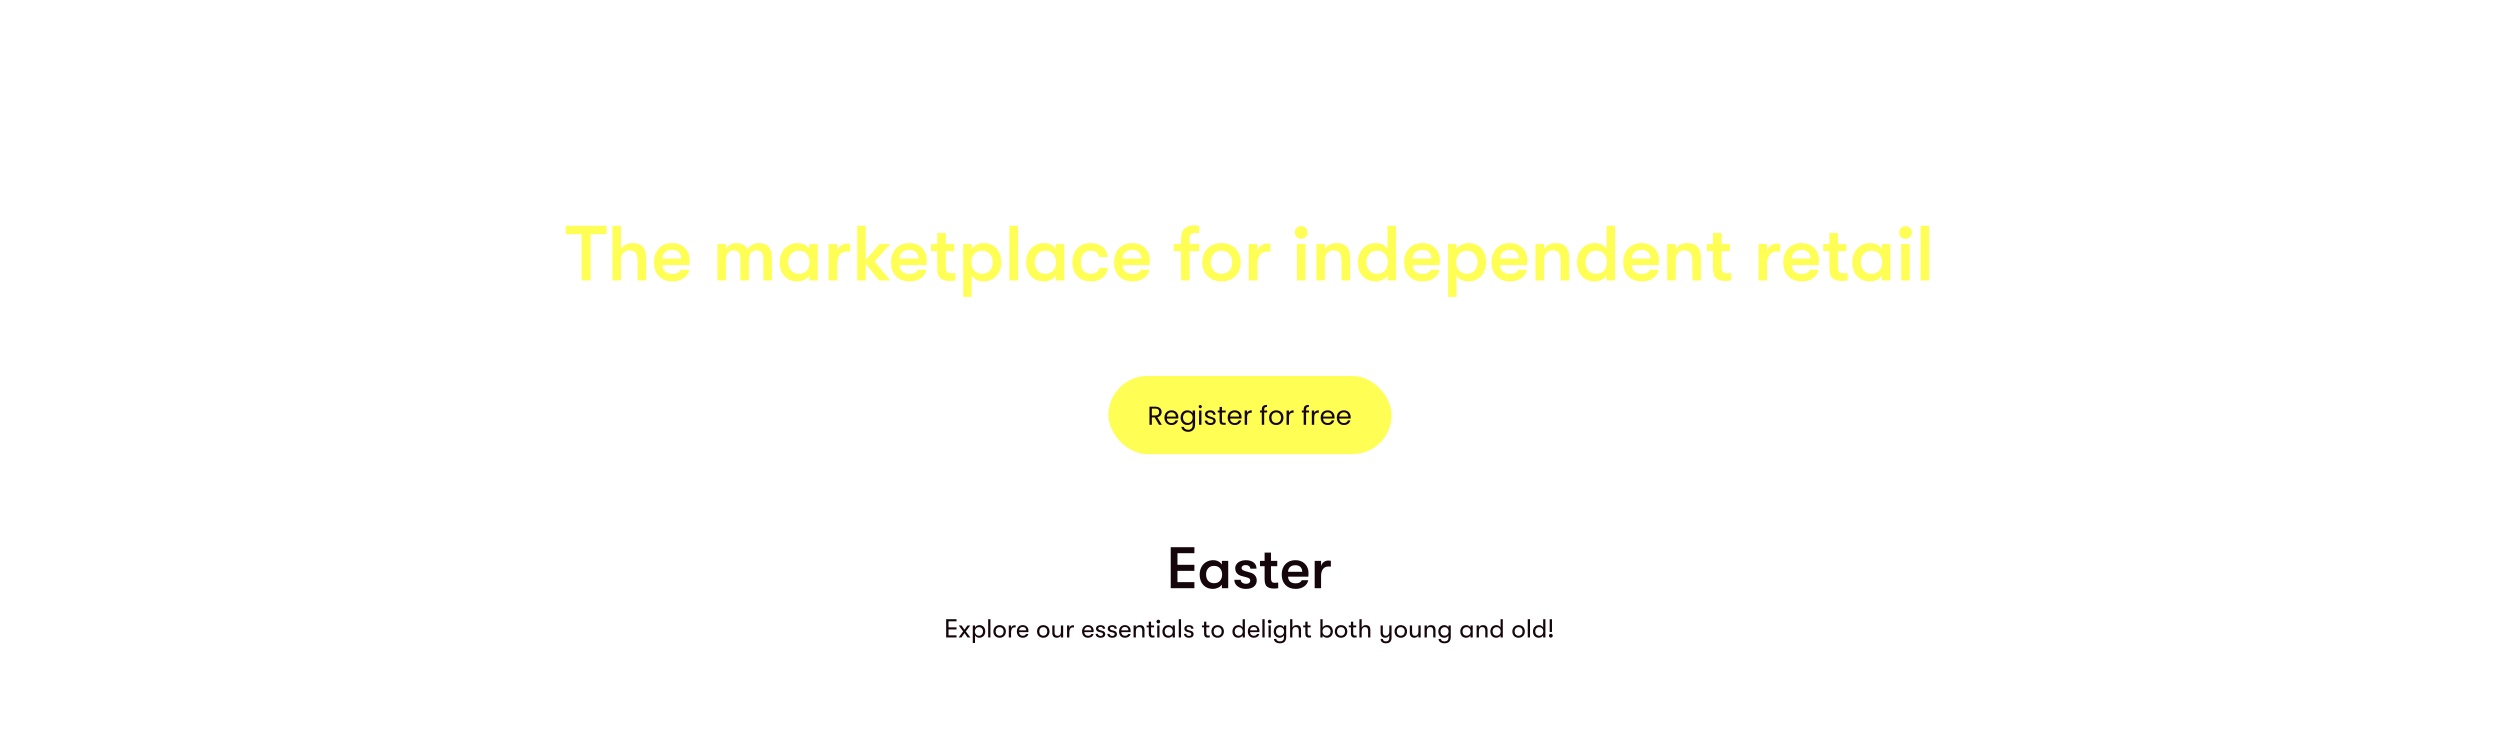 <svg width="1536" height="450" viewBox="0 0 1536 450" fill="none" xmlns="http://www.w3.org/2000/svg">
<g clip-path="url(#clip0_8216_21396)">
<rect x="681" y="231" width="174" height="48" rx="24" fill="#FFFE55"/>
<path d="M712.104 261L709.448 256.44H707.688V261H706.232V249.848H709.832C710.675 249.848 711.384 249.992 711.96 250.28C712.547 250.568 712.984 250.957 713.272 251.448C713.56 251.939 713.704 252.499 713.704 253.128C713.704 253.896 713.48 254.573 713.032 255.16C712.595 255.747 711.933 256.136 711.048 256.328L713.848 261H712.104ZM707.688 255.272H709.832C710.621 255.272 711.213 255.08 711.608 254.696C712.003 254.301 712.2 253.779 712.2 253.128C712.2 252.467 712.003 251.955 711.608 251.592C711.224 251.229 710.632 251.048 709.832 251.048H707.688V255.272ZM723.966 256.28C723.966 256.557 723.95 256.851 723.918 257.16H716.91C716.964 258.024 717.257 258.701 717.79 259.192C718.334 259.672 718.99 259.912 719.758 259.912C720.388 259.912 720.91 259.768 721.326 259.48C721.753 259.181 722.052 258.787 722.222 258.296H723.79C723.556 259.139 723.086 259.827 722.382 260.36C721.678 260.883 720.804 261.144 719.758 261.144C718.926 261.144 718.18 260.957 717.518 260.584C716.868 260.211 716.356 259.683 715.982 259C715.609 258.307 715.422 257.507 715.422 256.6C715.422 255.693 715.604 254.899 715.966 254.216C716.329 253.533 716.836 253.011 717.486 252.648C718.148 252.275 718.905 252.088 719.758 252.088C720.59 252.088 721.326 252.269 721.966 252.632C722.606 252.995 723.097 253.496 723.438 254.136C723.79 254.765 723.966 255.48 723.966 256.28ZM722.462 255.976C722.462 255.421 722.34 254.947 722.094 254.552C721.849 254.147 721.513 253.843 721.086 253.64C720.67 253.427 720.206 253.32 719.694 253.32C718.958 253.32 718.329 253.555 717.806 254.024C717.294 254.493 717.001 255.144 716.926 255.976H722.462ZM729.504 252.088C730.262 252.088 730.923 252.253 731.488 252.584C732.064 252.915 732.491 253.331 732.768 253.832V252.232H734.24V261.192C734.24 261.992 734.07 262.701 733.728 263.32C733.387 263.949 732.896 264.44 732.256 264.792C731.627 265.144 730.891 265.32 730.048 265.32C728.896 265.32 727.936 265.048 727.168 264.504C726.4 263.96 725.947 263.219 725.808 262.28H727.248C727.408 262.813 727.739 263.24 728.24 263.56C728.742 263.891 729.344 264.056 730.048 264.056C730.848 264.056 731.499 263.805 732 263.304C732.512 262.803 732.768 262.099 732.768 261.192V259.352C732.48 259.864 732.054 260.291 731.488 260.632C730.923 260.973 730.262 261.144 729.504 261.144C728.726 261.144 728.016 260.952 727.376 260.568C726.747 260.184 726.251 259.645 725.888 258.952C725.526 258.259 725.344 257.469 725.344 256.584C725.344 255.688 725.526 254.904 725.888 254.232C726.251 253.549 726.747 253.021 727.376 252.648C728.016 252.275 728.726 252.088 729.504 252.088ZM732.768 256.6C732.768 255.939 732.635 255.363 732.368 254.872C732.102 254.381 731.739 254.008 731.28 253.752C730.832 253.485 730.336 253.352 729.792 253.352C729.248 253.352 728.752 253.48 728.304 253.736C727.856 253.992 727.499 254.365 727.232 254.856C726.966 255.347 726.832 255.923 726.832 256.584C726.832 257.256 726.966 257.843 727.232 258.344C727.499 258.835 727.856 259.213 728.304 259.48C728.752 259.736 729.248 259.864 729.792 259.864C730.336 259.864 730.832 259.736 731.28 259.48C731.739 259.213 732.102 258.835 732.368 258.344C732.635 257.843 732.768 257.261 732.768 256.6ZM737.453 250.808C737.175 250.808 736.941 250.712 736.749 250.52C736.557 250.328 736.461 250.093 736.461 249.816C736.461 249.539 736.557 249.304 736.749 249.112C736.941 248.92 737.175 248.824 737.453 248.824C737.719 248.824 737.943 248.92 738.125 249.112C738.317 249.304 738.413 249.539 738.413 249.816C738.413 250.093 738.317 250.328 738.125 250.52C737.943 250.712 737.719 250.808 737.453 250.808ZM738.157 252.232V261H736.701V252.232H738.157ZM743.742 261.144C743.07 261.144 742.468 261.032 741.934 260.808C741.401 260.573 740.98 260.253 740.67 259.848C740.361 259.432 740.19 258.957 740.158 258.424H741.662C741.705 258.861 741.908 259.219 742.27 259.496C742.644 259.773 743.129 259.912 743.726 259.912C744.281 259.912 744.718 259.789 745.038 259.544C745.358 259.299 745.518 258.989 745.518 258.616C745.518 258.232 745.348 257.949 745.006 257.768C744.665 257.576 744.137 257.389 743.422 257.208C742.772 257.037 742.238 256.867 741.822 256.696C741.417 256.515 741.065 256.253 740.766 255.912C740.478 255.56 740.334 255.101 740.334 254.536C740.334 254.088 740.468 253.677 740.734 253.304C741.001 252.931 741.38 252.637 741.87 252.424C742.361 252.2 742.921 252.088 743.55 252.088C744.521 252.088 745.305 252.333 745.902 252.824C746.5 253.315 746.82 253.987 746.862 254.84H745.406C745.374 254.381 745.188 254.013 744.846 253.736C744.516 253.459 744.068 253.32 743.502 253.32C742.98 253.32 742.564 253.432 742.254 253.656C741.945 253.88 741.79 254.173 741.79 254.536C741.79 254.824 741.881 255.064 742.062 255.256C742.254 255.437 742.489 255.587 742.766 255.704C743.054 255.811 743.449 255.933 743.95 256.072C744.58 256.243 745.092 256.413 745.486 256.584C745.881 256.744 746.217 256.989 746.494 257.32C746.782 257.651 746.932 258.083 746.942 258.616C746.942 259.096 746.809 259.528 746.542 259.912C746.276 260.296 745.897 260.6 745.406 260.824C744.926 261.037 744.372 261.144 743.742 261.144ZM750.774 253.432V258.6C750.774 259.027 750.864 259.331 751.046 259.512C751.227 259.683 751.542 259.768 751.99 259.768H753.062V261H751.75C750.939 261 750.331 260.813 749.926 260.44C749.52 260.067 749.318 259.453 749.318 258.6V253.432H748.182V252.232H749.318V250.024H750.774V252.232H753.062V253.432H750.774ZM762.826 256.28C762.826 256.557 762.81 256.851 762.778 257.16H755.77C755.823 258.024 756.116 258.701 756.65 259.192C757.194 259.672 757.85 259.912 758.618 259.912C759.247 259.912 759.77 259.768 760.186 259.48C760.612 259.181 760.911 258.787 761.082 258.296H762.65C762.415 259.139 761.946 259.827 761.242 260.36C760.538 260.883 759.663 261.144 758.618 261.144C757.786 261.144 757.039 260.957 756.378 260.584C755.727 260.211 755.215 259.683 754.842 259C754.468 258.307 754.282 257.507 754.282 256.6C754.282 255.693 754.463 254.899 754.826 254.216C755.188 253.533 755.695 253.011 756.346 252.648C757.007 252.275 757.764 252.088 758.618 252.088C759.45 252.088 760.186 252.269 760.826 252.632C761.466 252.995 761.956 253.496 762.298 254.136C762.65 254.765 762.826 255.48 762.826 256.28ZM761.322 255.976C761.322 255.421 761.199 254.947 760.954 254.552C760.708 254.147 760.372 253.843 759.946 253.64C759.53 253.427 759.066 253.32 758.554 253.32C757.818 253.32 757.188 253.555 756.666 254.024C756.154 254.493 755.86 255.144 755.786 255.976H761.322ZM766.204 253.656C766.46 253.155 766.822 252.765 767.292 252.488C767.772 252.211 768.353 252.072 769.036 252.072V253.576H768.652C767.02 253.576 766.204 254.461 766.204 256.232V261H764.748V252.232H766.204V253.656ZM778.55 253.432H776.71V261H775.254V253.432H774.118V252.232H775.254V251.608C775.254 250.627 775.505 249.912 776.006 249.464C776.518 249.005 777.334 248.776 778.454 248.776V249.992C777.814 249.992 777.361 250.12 777.094 250.376C776.838 250.621 776.71 251.032 776.71 251.608V252.232H778.55V253.432ZM784.072 261.144C783.25 261.144 782.504 260.957 781.832 260.584C781.17 260.211 780.648 259.683 780.264 259C779.89 258.307 779.704 257.507 779.704 256.6C779.704 255.704 779.896 254.915 780.28 254.232C780.674 253.539 781.208 253.011 781.88 252.648C782.552 252.275 783.304 252.088 784.136 252.088C784.968 252.088 785.72 252.275 786.392 252.648C787.064 253.011 787.592 253.533 787.976 254.216C788.37 254.899 788.568 255.693 788.568 256.6C788.568 257.507 788.365 258.307 787.96 259C787.565 259.683 787.026 260.211 786.344 260.584C785.661 260.957 784.904 261.144 784.072 261.144ZM784.072 259.864C784.594 259.864 785.085 259.741 785.544 259.496C786.002 259.251 786.37 258.883 786.648 258.392C786.936 257.901 787.08 257.304 787.08 256.6C787.08 255.896 786.941 255.299 786.664 254.808C786.386 254.317 786.024 253.955 785.576 253.72C785.128 253.475 784.642 253.352 784.12 253.352C783.586 253.352 783.096 253.475 782.648 253.72C782.21 253.955 781.858 254.317 781.592 254.808C781.325 255.299 781.192 255.896 781.192 256.6C781.192 257.315 781.32 257.917 781.576 258.408C781.842 258.899 782.194 259.267 782.632 259.512C783.069 259.747 783.549 259.864 784.072 259.864ZM791.938 253.656C792.194 253.155 792.557 252.765 793.026 252.488C793.506 252.211 794.087 252.072 794.77 252.072V253.576H794.386C792.754 253.576 791.938 254.461 791.938 256.232V261H790.482V252.232H791.938V253.656ZM804.284 253.432H802.444V261H800.988V253.432H799.852V252.232H800.988V251.608C800.988 250.627 801.239 249.912 801.74 249.464C802.252 249.005 803.068 248.776 804.188 248.776V249.992C803.548 249.992 803.095 250.12 802.828 250.376C802.572 250.621 802.444 251.032 802.444 251.608V252.232H804.284V253.432ZM807.438 253.656C807.694 253.155 808.057 252.765 808.526 252.488C809.006 252.211 809.587 252.072 810.27 252.072V253.576H809.886C808.254 253.576 807.438 254.461 807.438 256.232V261H805.982V252.232H807.438V253.656ZM819.951 256.28C819.951 256.557 819.935 256.851 819.903 257.16H812.895C812.948 258.024 813.241 258.701 813.775 259.192C814.319 259.672 814.975 259.912 815.743 259.912C816.372 259.912 816.895 259.768 817.311 259.48C817.737 259.181 818.036 258.787 818.207 258.296H819.775C819.54 259.139 819.071 259.827 818.367 260.36C817.663 260.883 816.788 261.144 815.743 261.144C814.911 261.144 814.164 260.957 813.503 260.584C812.852 260.211 812.34 259.683 811.967 259C811.593 258.307 811.407 257.507 811.407 256.6C811.407 255.693 811.588 254.899 811.951 254.216C812.313 253.533 812.82 253.011 813.471 252.648C814.132 252.275 814.889 252.088 815.743 252.088C816.575 252.088 817.311 252.269 817.951 252.632C818.591 252.995 819.081 253.496 819.423 254.136C819.775 254.765 819.951 255.48 819.951 256.28ZM818.447 255.976C818.447 255.421 818.324 254.947 818.079 254.552C817.833 254.147 817.497 253.843 817.071 253.64C816.655 253.427 816.191 253.32 815.679 253.32C814.943 253.32 814.313 253.555 813.791 254.024C813.279 254.493 812.985 255.144 812.911 255.976H818.447ZM829.873 256.28C829.873 256.557 829.857 256.851 829.825 257.16H822.817C822.87 258.024 823.163 258.701 823.697 259.192C824.241 259.672 824.897 259.912 825.665 259.912C826.294 259.912 826.817 259.768 827.233 259.48C827.659 259.181 827.958 258.787 828.129 258.296H829.697C829.462 259.139 828.993 259.827 828.289 260.36C827.585 260.883 826.71 261.144 825.665 261.144C824.833 261.144 824.086 260.957 823.425 260.584C822.774 260.211 822.262 259.683 821.889 259C821.515 258.307 821.329 257.507 821.329 256.6C821.329 255.693 821.51 254.899 821.873 254.216C822.235 253.533 822.742 253.011 823.393 252.648C824.054 252.275 824.811 252.088 825.665 252.088C826.497 252.088 827.233 252.269 827.873 252.632C828.513 252.995 829.003 253.496 829.345 254.136C829.697 254.765 829.873 255.48 829.873 256.28ZM828.369 255.976C828.369 255.421 828.246 254.947 828.001 254.552C827.755 254.147 827.419 253.843 826.993 253.64C826.577 253.427 826.113 253.32 825.601 253.32C824.865 253.32 824.235 253.555 823.713 254.024C823.201 254.493 822.907 255.144 822.833 255.976H828.369Z" fill="#14060A"/>
<path d="M676.94 47.264C675.802 47.264 674.808 47.01 673.959 46.503C673.111 45.996 672.459 45.308 672.003 44.439C671.548 43.569 671.32 42.612 671.32 41.567C671.32 40.521 671.548 39.564 672.003 38.695C672.459 37.825 673.111 37.137 673.959 36.63C674.808 36.123 675.802 35.869 676.94 35.869C678.078 35.869 679.072 36.123 679.921 36.63C680.769 37.137 681.421 37.825 681.877 38.695C682.332 39.564 682.56 40.521 682.56 41.567C682.56 42.612 682.332 43.569 681.877 44.439C681.421 45.308 680.769 45.996 679.921 46.503C679.072 47.01 678.078 47.264 676.94 47.264ZM676.94 45.665C677.716 45.665 678.389 45.484 678.958 45.122C679.527 44.759 679.957 44.268 680.247 43.647C680.547 43.016 680.692 42.322 680.681 41.567C680.692 40.811 680.547 40.123 680.247 39.502C679.957 38.871 679.527 38.374 678.958 38.012C678.389 37.65 677.716 37.468 676.94 37.468C676.164 37.468 675.491 37.65 674.922 38.012C674.353 38.374 673.918 38.871 673.618 39.502C673.328 40.123 673.188 40.811 673.199 41.567C673.188 42.322 673.328 43.016 673.618 43.647C673.918 44.268 674.353 44.759 674.922 45.122C675.491 45.484 676.164 45.665 676.94 45.665ZM685.974 47H684.266V36.133H686.145L690.445 44.019V36.133H692.152V47H690.274L685.974 39.114V47ZM700.632 47H694.484V36.133H696.269V45.323H700.632V47ZM704.198 47H702.413V36.133H704.198V47ZM708.229 47H706.521V36.133H708.4L712.7 44.019V36.133H714.407V47H712.529L708.229 39.114V47ZM723.011 47H716.739V36.133H723.011V37.732H718.524V40.806H723.011V42.405H718.524V45.401H723.011V47ZM732.945 47H731.657L727.9 36.133H729.778L732.355 44.035L734.792 36.133H736.112L738.549 44.035L741.126 36.133H743.004L739.248 47H737.959L735.46 39.254L732.945 47ZM745.949 47H744.163V36.133H745.949V40.806H750.435V36.133H752.22V47H750.435V42.405H745.949V47ZM759.547 47.264C758.408 47.264 757.415 47.01 756.566 46.503C755.717 45.996 755.065 45.308 754.61 44.439C754.155 43.569 753.927 42.612 753.927 41.567C753.927 40.521 754.155 39.564 754.61 38.695C755.065 37.825 755.717 37.137 756.566 36.63C757.415 36.123 758.408 35.869 759.547 35.869C760.685 35.869 761.679 36.123 762.527 36.63C763.376 37.137 764.028 37.825 764.483 38.695C764.939 39.564 765.166 40.521 765.166 41.567C765.166 42.612 764.939 43.569 764.483 44.439C764.028 45.308 763.376 45.996 762.527 46.503C761.679 47.01 760.685 47.264 759.547 47.264ZM759.547 45.665C760.323 45.665 760.996 45.484 761.565 45.122C762.134 44.759 762.563 44.268 762.853 43.647C763.153 43.016 763.298 42.322 763.288 41.567C763.298 40.811 763.153 40.123 762.853 39.502C762.563 38.871 762.134 38.374 761.565 38.012C760.996 37.65 760.323 37.468 759.547 37.468C758.77 37.468 758.098 37.65 757.529 38.012C756.959 38.374 756.525 38.871 756.225 39.502C755.935 40.123 755.795 40.811 755.805 41.567C755.795 42.322 755.935 43.016 756.225 43.647C756.525 44.268 756.959 44.759 757.529 45.122C758.098 45.484 758.77 45.665 759.547 45.665ZM773.02 47H766.873V36.133H768.658V45.323H773.02V47ZM781.073 47H774.802V36.133H781.073V37.732H776.587V40.806H781.073V42.405H776.587V45.401H781.073V47ZM786.203 47.264C784.94 47.264 783.962 46.933 783.269 46.27C782.586 45.608 782.244 44.666 782.244 43.445H784.029C784.029 44.149 784.221 44.703 784.604 45.106C784.987 45.51 785.514 45.712 786.187 45.712C786.777 45.712 787.227 45.582 787.538 45.323C787.859 45.054 788.019 44.677 788.019 44.19C788.019 43.776 787.9 43.445 787.662 43.197C787.434 42.948 787.015 42.7 786.404 42.452L784.635 41.737C783.952 41.468 783.434 41.096 783.082 40.62C782.73 40.133 782.555 39.543 782.555 38.85C782.555 38.27 782.699 37.753 782.989 37.298C783.289 36.842 783.703 36.49 784.231 36.242C784.759 35.994 785.359 35.869 786.032 35.869C786.746 35.869 787.372 36.009 787.91 36.289C788.459 36.568 788.878 36.966 789.168 37.484C789.468 38.001 789.618 38.596 789.618 39.269H787.833C787.833 38.669 787.672 38.208 787.351 37.888C787.031 37.556 786.57 37.391 785.97 37.391C785.463 37.391 785.064 37.515 784.774 37.763C784.495 38.001 784.355 38.327 784.355 38.741C784.355 39.114 784.495 39.435 784.774 39.704C785.054 39.973 785.514 40.237 786.156 40.495L787.755 41.148C788.438 41.427 788.95 41.815 789.292 42.312C789.633 42.798 789.804 43.409 789.804 44.144C789.804 44.754 789.654 45.298 789.354 45.774C789.054 46.25 788.63 46.617 788.081 46.876C787.543 47.135 786.917 47.264 786.203 47.264ZM799.32 47H797.38L796.961 45.618H792.785L792.365 47H790.425L794.089 36.133H795.657L799.32 47ZM794.865 38.633L793.25 44.019H796.479L794.865 38.633ZM806.858 47H800.71V36.133H802.495V45.323H806.858V47ZM814.91 47H808.639V36.133H814.91V37.732H810.424V40.806H814.91V42.405H810.424V45.401H814.91V47ZM824.224 47.264C822.961 47.264 821.983 46.933 821.29 46.27C820.607 45.608 820.265 44.666 820.265 43.445H822.051C822.051 44.149 822.242 44.703 822.625 45.106C823.008 45.51 823.536 45.712 824.208 45.712C824.798 45.712 825.248 45.582 825.559 45.323C825.88 45.054 826.04 44.677 826.04 44.19C826.04 43.776 825.921 43.445 825.683 43.197C825.455 42.948 825.036 42.7 824.426 42.452L822.656 41.737C821.973 41.468 821.455 41.096 821.104 40.62C820.752 40.133 820.576 39.543 820.576 38.85C820.576 38.27 820.721 37.753 821.01 37.298C821.311 36.842 821.725 36.49 822.252 36.242C822.78 35.994 823.38 35.869 824.053 35.869C824.767 35.869 825.393 36.009 825.931 36.289C826.48 36.568 826.899 36.966 827.189 37.484C827.489 38.001 827.639 38.596 827.639 39.269H825.854C825.854 38.669 825.693 38.208 825.373 37.888C825.052 37.556 824.591 37.391 823.991 37.391C823.484 37.391 823.085 37.515 822.796 37.763C822.516 38.001 822.377 38.327 822.377 38.741C822.377 39.114 822.516 39.435 822.796 39.704C823.075 39.973 823.536 40.237 824.177 40.495L825.776 41.148C826.459 41.427 826.972 41.815 827.313 42.312C827.655 42.798 827.825 43.409 827.825 44.144C827.825 44.754 827.675 45.298 827.375 45.774C827.075 46.25 826.651 46.617 826.102 46.876C825.564 47.135 824.938 47.264 824.224 47.264ZM833.076 47H831.291V37.81H828.139V36.133H836.243V37.81H833.076V47ZM842.093 47.264C840.954 47.264 839.961 47.01 839.112 46.503C838.263 45.996 837.611 45.308 837.156 44.439C836.701 43.569 836.473 42.612 836.473 41.567C836.473 40.521 836.701 39.564 837.156 38.695C837.611 37.825 838.263 37.137 839.112 36.63C839.961 36.123 840.954 35.869 842.093 35.869C843.231 35.869 844.225 36.123 845.073 36.63C845.922 37.137 846.574 37.825 847.029 38.695C847.485 39.564 847.712 40.521 847.712 41.567C847.712 42.612 847.485 43.569 847.029 44.439C846.574 45.308 845.922 45.996 845.073 46.503C844.225 47.01 843.231 47.264 842.093 47.264ZM842.093 45.665C842.869 45.665 843.542 45.484 844.111 45.122C844.68 44.759 845.109 44.268 845.399 43.647C845.699 43.016 845.844 42.322 845.834 41.567C845.844 40.811 845.699 40.123 845.399 39.502C845.109 38.871 844.68 38.374 844.111 38.012C843.542 37.65 842.869 37.468 842.093 37.468C841.317 37.468 840.644 37.65 840.075 38.012C839.505 38.374 839.071 38.871 838.771 39.502C838.481 40.123 838.341 40.811 838.351 41.567C838.341 42.322 838.481 43.016 838.771 43.647C839.071 44.268 839.505 44.759 840.075 45.122C840.644 45.484 841.317 45.665 842.093 45.665ZM857.15 39.937C857.15 40.775 856.938 41.51 856.513 42.141C856.1 42.772 855.541 43.222 854.837 43.492L856.979 47H854.946L852.959 43.74H851.204V47H849.419V36.133H853.424C854.138 36.133 854.775 36.299 855.334 36.63C855.903 36.951 856.348 37.401 856.669 37.981C856.99 38.55 857.15 39.202 857.15 39.937ZM851.204 37.732V42.141H853.316C853.905 42.141 854.392 41.934 854.775 41.52C855.168 41.096 855.365 40.568 855.365 39.937C855.365 39.305 855.168 38.783 854.775 38.369C854.392 37.944 853.905 37.732 853.316 37.732H851.204ZM865.135 47H858.864V36.133H865.135V37.732H860.649V40.806H865.135V42.405H860.649V45.401H865.135V47Z" fill="white"/>
<g filter="url(#filter0_d_8216_21396)">
<path d="M362.871 170.316H357.351V141.9H347.607V136.716H372.663V141.9H362.871V170.316ZM388.802 147.372C391.49 147.372 393.522 148.124 394.898 149.628C396.274 151.132 396.962 153.34 396.962 156.252V170.316H391.73V158.652C391.73 156.22 391.362 154.476 390.626 153.42C389.89 152.364 388.626 151.836 386.834 151.836C385.138 151.836 383.826 152.38 382.898 153.468C381.97 154.524 381.506 156.044 381.506 158.028V170.316H376.274V136.716H381.506V151.068C382.21 149.884 383.186 148.972 384.434 148.332C385.682 147.692 387.138 147.372 388.802 147.372ZM423.718 157.98C423.718 158.652 423.67 159.612 423.574 160.86H406.966C407.03 162.62 407.606 163.98 408.694 164.94C409.782 165.868 411.286 166.332 413.206 166.332C414.486 166.332 415.526 166.124 416.326 165.708C417.126 165.292 417.75 164.652 418.198 163.788H423.478C423.126 165.868 421.99 167.58 420.07 168.924C418.182 170.236 415.894 170.892 413.206 170.892C409.686 170.892 406.902 169.836 404.854 167.724C402.806 165.612 401.782 162.748 401.782 159.132C401.782 156.764 402.246 154.7 403.174 152.94C404.102 151.148 405.414 149.772 407.11 148.812C408.806 147.852 410.774 147.372 413.014 147.372C415.126 147.372 416.982 147.82 418.582 148.716C420.214 149.612 421.478 150.86 422.374 152.46C423.27 154.06 423.718 155.9 423.718 157.98ZM418.582 156.876C418.55 155.148 418.038 153.82 417.046 152.892C416.086 151.964 414.71 151.5 412.918 151.5C411.094 151.5 409.654 151.996 408.598 152.988C407.542 153.98 406.998 155.276 406.966 156.876H418.582ZM440.774 170.316V147.948H446.006V151.068C446.518 149.98 447.334 149.1 448.454 148.428C449.574 147.724 450.838 147.372 452.246 147.372C455.798 147.372 458.15 148.7 459.302 151.356C459.846 150.204 460.742 149.26 461.99 148.524C463.238 147.756 464.63 147.372 466.166 147.372C471.542 147.372 474.23 150.3 474.23 156.156V170.316H468.998V157.164C468.998 155.34 468.646 153.996 467.942 153.132C467.238 152.268 466.198 151.836 464.822 151.836C463.35 151.836 462.198 152.332 461.366 153.324C460.534 154.284 460.118 155.996 460.118 158.46V170.316H454.886V157.116C454.886 155.292 454.55 153.964 453.878 153.132C453.206 152.268 452.182 151.836 450.806 151.836C449.302 151.836 448.118 152.332 447.254 153.324C446.422 154.284 446.006 155.996 446.006 158.46V170.316H440.774ZM490.024 170.892C487.688 170.892 485.688 170.38 484.024 169.356C482.392 168.332 481.144 166.94 480.28 165.18C479.448 163.388 479.032 161.372 479.032 159.132C479.032 156.924 479.48 154.94 480.376 153.18C481.272 151.388 482.552 149.98 484.216 148.956C485.912 147.9 487.896 147.372 490.168 147.372C491.672 147.372 493.048 147.692 494.296 148.332C495.544 148.972 496.52 149.852 497.224 150.972V147.948H502.408V170.316H497.224V167.292C496.552 168.38 495.528 169.26 494.152 169.932C492.808 170.572 491.432 170.892 490.024 170.892ZM490.792 166.236C492.936 166.236 494.568 165.564 495.688 164.22C496.84 162.876 497.416 161.18 497.416 159.132C497.416 157.084 496.84 155.388 495.688 154.044C494.568 152.7 492.936 152.028 490.792 152.028C488.776 152.028 487.176 152.7 485.992 154.044C484.84 155.356 484.264 157.052 484.264 159.132C484.264 161.212 484.84 162.924 485.992 164.268C487.176 165.58 488.776 166.236 490.792 166.236ZM509.118 170.316V147.948H514.35V152.268C514.734 150.764 515.486 149.628 516.606 148.86C517.726 148.06 518.958 147.66 520.302 147.66C521.166 147.66 521.854 147.724 522.366 147.852V152.652C521.822 152.588 521.134 152.556 520.302 152.556C518.446 152.556 516.99 153.244 515.934 154.62C514.878 155.964 514.35 157.9 514.35 160.428V170.316H509.118ZM540.376 147.948H547L537.304 158.652L547 170.316H540.136L531.88 160.092V170.316H526.696V136.716H531.88V157.788L540.376 147.948ZM569.405 157.98C569.405 158.652 569.357 159.612 569.261 160.86H552.653C552.717 162.62 553.293 163.98 554.381 164.94C555.469 165.868 556.973 166.332 558.893 166.332C560.173 166.332 561.213 166.124 562.013 165.708C562.813 165.292 563.437 164.652 563.885 163.788H569.165C568.813 165.868 567.677 167.58 565.757 168.924C563.869 170.236 561.581 170.892 558.893 170.892C555.373 170.892 552.589 169.836 550.541 167.724C548.493 165.612 547.469 162.748 547.469 159.132C547.469 156.764 547.933 154.7 548.861 152.94C549.789 151.148 551.101 149.772 552.797 148.812C554.493 147.852 556.461 147.372 558.701 147.372C560.813 147.372 562.669 147.82 564.269 148.716C565.901 149.612 567.165 150.86 568.061 152.46C568.957 154.06 569.405 155.9 569.405 157.98ZM564.269 156.876C564.237 155.148 563.725 153.82 562.733 152.892C561.773 151.964 560.397 151.5 558.605 151.5C556.781 151.5 555.341 151.996 554.285 152.988C553.229 153.98 552.685 155.276 552.653 156.876H564.269ZM584.355 165.9C585.411 165.9 586.291 165.836 586.995 165.708V170.316C585.907 170.508 584.611 170.604 583.107 170.604C581.123 170.604 579.411 170.124 577.971 169.164C576.563 168.172 575.859 166.028 575.859 162.732V152.316H572.067V147.948H575.859V141.18H581.091V147.948H586.227V152.316H581.091V161.532C581.091 162.78 581.203 163.724 581.427 164.364C581.683 164.972 582.035 165.388 582.483 165.612C582.963 165.804 583.587 165.9 584.355 165.9ZM604.525 147.372C606.637 147.372 608.493 147.868 610.093 148.86C611.725 149.82 612.973 151.196 613.837 152.988C614.733 154.748 615.181 156.796 615.181 159.132C615.181 161.404 614.717 163.436 613.789 165.228C612.861 167.02 611.565 168.412 609.901 169.404C608.237 170.396 606.333 170.892 604.189 170.892C602.717 170.892 601.325 170.572 600.013 169.932C598.701 169.26 597.693 168.38 596.989 167.292V180.396H591.805V147.948H596.989V150.972C597.693 149.884 598.733 149.02 600.109 148.38C601.485 147.708 602.957 147.372 604.525 147.372ZM603.421 166.236C605.341 166.236 606.909 165.58 608.125 164.268C609.341 162.924 609.949 161.212 609.949 159.132C609.949 157.052 609.341 155.356 608.125 154.044C606.909 152.7 605.341 152.028 603.421 152.028C601.437 152.028 599.837 152.684 598.621 153.996C597.405 155.308 596.797 157.02 596.797 159.132C596.797 161.244 597.405 162.956 598.621 164.268C599.837 165.58 601.437 166.236 603.421 166.236ZM625.444 170.316H620.212V136.716H625.444V170.316ZM641.477 170.892C639.141 170.892 637.141 170.38 635.477 169.356C633.845 168.332 632.597 166.94 631.733 165.18C630.901 163.388 630.485 161.372 630.485 159.132C630.485 156.924 630.933 154.94 631.829 153.18C632.725 151.388 634.005 149.98 635.669 148.956C637.365 147.9 639.349 147.372 641.621 147.372C643.125 147.372 644.501 147.692 645.749 148.332C646.997 148.972 647.973 149.852 648.677 150.972V147.948H653.861V170.316H648.677V167.292C648.005 168.38 646.981 169.26 645.605 169.932C644.261 170.572 642.885 170.892 641.477 170.892ZM642.245 166.236C644.389 166.236 646.021 165.564 647.141 164.22C648.293 162.876 648.869 161.18 648.869 159.132C648.869 157.084 648.293 155.388 647.141 154.044C646.021 152.7 644.389 152.028 642.245 152.028C640.229 152.028 638.629 152.7 637.445 154.044C636.293 155.356 635.717 157.052 635.717 159.132C635.717 161.212 636.293 162.924 637.445 164.268C638.629 165.58 640.229 166.236 642.245 166.236ZM670.027 170.892C667.755 170.892 665.771 170.396 664.075 169.404C662.411 168.412 661.131 167.036 660.235 165.276C659.339 163.484 658.891 161.436 658.891 159.132C658.891 156.828 659.339 154.796 660.235 153.036C661.131 151.244 662.411 149.852 664.075 148.86C665.771 147.868 667.755 147.372 670.027 147.372C673.099 147.372 675.563 148.156 677.419 149.724C679.307 151.26 680.379 153.324 680.635 155.916H675.403C675.115 154.604 674.539 153.628 673.675 152.988C672.811 152.348 671.595 152.028 670.027 152.028C668.171 152.028 666.715 152.652 665.659 153.9C664.635 155.116 664.123 156.86 664.123 159.132C664.123 161.404 664.635 163.164 665.659 164.412C666.715 165.628 668.171 166.236 670.027 166.236C673.003 166.236 674.795 165.02 675.403 162.588H680.635C680.379 165.116 679.307 167.132 677.419 168.636C675.563 170.14 673.099 170.892 670.027 170.892ZM706.421 157.98C706.421 158.652 706.373 159.612 706.277 160.86H689.669C689.733 162.62 690.309 163.98 691.397 164.94C692.485 165.868 693.989 166.332 695.909 166.332C697.189 166.332 698.229 166.124 699.029 165.708C699.829 165.292 700.453 164.652 700.901 163.788H706.181C705.829 165.868 704.693 167.58 702.773 168.924C700.885 170.236 698.597 170.892 695.909 170.892C692.389 170.892 689.605 169.836 687.557 167.724C685.509 165.612 684.485 162.748 684.485 159.132C684.485 156.764 684.949 154.7 685.877 152.94C686.805 151.148 688.117 149.772 689.813 148.812C691.509 147.852 693.477 147.372 695.717 147.372C697.829 147.372 699.685 147.82 701.285 148.716C702.917 149.612 704.181 150.86 705.077 152.46C705.973 154.06 706.421 155.9 706.421 157.98ZM701.285 156.876C701.253 155.148 700.741 153.82 699.749 152.892C698.789 151.964 697.413 151.5 695.621 151.5C693.797 151.5 692.357 151.996 691.301 152.988C690.245 153.98 689.701 155.276 689.669 156.876H701.285ZM734.661 141.084C733.573 141.084 732.661 141.308 731.925 141.756C731.221 142.204 730.869 143.148 730.869 144.588V147.948H736.725V152.316H730.869V170.316H725.637V152.316H721.077V147.948H725.637V144.684C725.637 141.548 726.453 139.388 728.085 138.204C729.717 137.02 731.429 136.428 733.221 136.428C734.693 136.428 735.861 136.572 736.725 136.86V141.276C736.437 141.244 736.101 141.212 735.717 141.18C735.333 141.116 734.981 141.084 734.661 141.084ZM750.48 170.892C748.08 170.892 745.984 170.38 744.192 169.356C742.4 168.332 741.024 166.924 740.064 165.132C739.136 163.34 738.672 161.34 738.672 159.132C738.672 156.924 739.136 154.924 740.064 153.132C741.024 151.34 742.4 149.932 744.192 148.908C745.984 147.884 748.08 147.372 750.48 147.372C752.88 147.372 754.976 147.884 756.768 148.908C758.56 149.932 759.92 151.34 760.848 153.132C761.808 154.924 762.288 156.924 762.288 159.132C762.288 161.34 761.808 163.34 760.848 165.132C759.92 166.924 758.56 168.332 756.768 169.356C754.976 170.38 752.88 170.892 750.48 170.892ZM750.48 166.236C752.528 166.236 754.128 165.58 755.28 164.268C756.464 162.956 757.056 161.244 757.056 159.132C757.056 157.02 756.464 155.308 755.28 153.996C754.128 152.684 752.528 152.028 750.48 152.028C748.432 152.028 746.816 152.684 745.632 153.996C744.48 155.308 743.904 157.02 743.904 159.132C743.904 161.244 744.48 162.956 745.632 164.268C746.816 165.58 748.432 166.236 750.48 166.236ZM767.305 170.316V147.948H772.537V152.268C772.921 150.764 773.673 149.628 774.793 148.86C775.913 148.06 777.145 147.66 778.489 147.66C779.353 147.66 780.041 147.724 780.553 147.852V152.652C780.009 152.588 779.321 152.556 778.489 152.556C776.633 152.556 775.177 153.244 774.121 154.62C773.065 155.964 772.537 157.9 772.537 160.428V170.316H767.305ZM799.475 144.732C798.355 144.732 797.427 144.364 796.691 143.628C795.955 142.86 795.587 141.932 795.587 140.844C795.587 139.756 795.955 138.844 796.691 138.108C797.427 137.34 798.355 136.956 799.475 136.956C800.595 136.956 801.523 137.34 802.259 138.108C802.995 138.844 803.363 139.756 803.363 140.844C803.363 141.932 802.995 142.86 802.259 143.628C801.523 144.364 800.595 144.732 799.475 144.732ZM802.067 170.316H796.883V147.948H802.067V170.316ZM808.79 170.316V147.948H814.022V151.068C814.726 149.884 815.702 148.972 816.95 148.332C818.198 147.692 819.654 147.372 821.318 147.372C824.006 147.372 826.038 148.124 827.414 149.628C828.79 151.132 829.478 153.34 829.478 156.252V170.316H824.246V158.652C824.246 156.22 823.878 154.476 823.142 153.42C822.406 152.364 821.142 151.836 819.35 151.836C817.654 151.836 816.342 152.38 815.414 153.468C814.486 154.524 814.022 156.044 814.022 158.028V170.316H808.79ZM852.489 136.716H857.673V170.316H852.489V167.292C851.817 168.38 850.793 169.26 849.417 169.932C848.073 170.572 846.697 170.892 845.289 170.892C842.953 170.892 840.953 170.38 839.289 169.356C837.657 168.332 836.409 166.94 835.545 165.18C834.713 163.388 834.297 161.372 834.297 159.132C834.297 156.924 834.745 154.94 835.641 153.18C836.537 151.388 837.817 149.98 839.481 148.956C841.177 147.9 843.161 147.372 845.433 147.372C846.937 147.372 848.313 147.692 849.561 148.332C850.809 148.972 851.785 149.852 852.489 150.972V136.716ZM846.057 166.236C848.201 166.236 849.833 165.564 850.953 164.22C852.105 162.876 852.681 161.18 852.681 159.132C852.681 157.084 852.105 155.388 850.953 154.044C849.833 152.7 848.201 152.028 846.057 152.028C844.041 152.028 842.441 152.7 841.257 154.044C840.105 155.356 839.529 157.052 839.529 159.132C839.529 161.212 840.105 162.924 841.257 164.268C842.441 165.58 844.041 166.236 846.057 166.236ZM884.639 157.98C884.639 158.652 884.591 159.612 884.495 160.86H867.887C867.951 162.62 868.527 163.98 869.615 164.94C870.703 165.868 872.207 166.332 874.127 166.332C875.407 166.332 876.447 166.124 877.247 165.708C878.047 165.292 878.671 164.652 879.119 163.788H884.399C884.047 165.868 882.911 167.58 880.991 168.924C879.103 170.236 876.815 170.892 874.127 170.892C870.607 170.892 867.823 169.836 865.775 167.724C863.727 165.612 862.703 162.748 862.703 159.132C862.703 156.764 863.167 154.7 864.095 152.94C865.023 151.148 866.335 149.772 868.031 148.812C869.727 147.852 871.695 147.372 873.935 147.372C876.047 147.372 877.903 147.82 879.503 148.716C881.135 149.612 882.399 150.86 883.295 152.46C884.191 154.06 884.639 155.9 884.639 157.98ZM879.503 156.876C879.471 155.148 878.959 153.82 877.967 152.892C877.007 151.964 875.631 151.5 873.839 151.5C872.015 151.5 870.575 151.996 869.519 152.988C868.463 153.98 867.919 155.276 867.887 156.876H879.503ZM902.416 147.372C904.528 147.372 906.384 147.868 907.984 148.86C909.616 149.82 910.864 151.196 911.728 152.988C912.624 154.748 913.072 156.796 913.072 159.132C913.072 161.404 912.608 163.436 911.68 165.228C910.752 167.02 909.456 168.412 907.792 169.404C906.128 170.396 904.224 170.892 902.08 170.892C900.608 170.892 899.216 170.572 897.904 169.932C896.592 169.26 895.584 168.38 894.88 167.292V180.396H889.696V147.948H894.88V150.972C895.584 149.884 896.624 149.02 898 148.38C899.376 147.708 900.848 147.372 902.416 147.372ZM901.312 166.236C903.232 166.236 904.8 165.58 906.016 164.268C907.232 162.924 907.84 161.212 907.84 159.132C907.84 157.052 907.232 155.356 906.016 154.044C904.8 152.7 903.232 152.028 901.312 152.028C899.328 152.028 897.728 152.684 896.512 153.996C895.296 155.308 894.688 157.02 894.688 159.132C894.688 161.244 895.296 162.956 896.512 164.268C897.728 165.58 899.328 166.236 901.312 166.236ZM938.358 157.98C938.358 158.652 938.31 159.612 938.214 160.86H921.606C921.67 162.62 922.246 163.98 923.334 164.94C924.422 165.868 925.926 166.332 927.846 166.332C929.126 166.332 930.166 166.124 930.966 165.708C931.766 165.292 932.39 164.652 932.838 163.788H938.118C937.766 165.868 936.63 167.58 934.71 168.924C932.822 170.236 930.534 170.892 927.846 170.892C924.326 170.892 921.542 169.836 919.494 167.724C917.446 165.612 916.422 162.748 916.422 159.132C916.422 156.764 916.886 154.7 917.814 152.94C918.742 151.148 920.054 149.772 921.75 148.812C923.446 147.852 925.414 147.372 927.654 147.372C929.766 147.372 931.622 147.82 933.222 148.716C934.854 149.612 936.118 150.86 937.014 152.46C937.91 154.06 938.358 155.9 938.358 157.98ZM933.222 156.876C933.19 155.148 932.678 153.82 931.686 152.892C930.726 151.964 929.35 151.5 927.558 151.5C925.734 151.5 924.294 151.996 923.238 152.988C922.182 153.98 921.638 155.276 921.606 156.876H933.222ZM943.415 170.316V147.948H948.647V151.068C949.351 149.884 950.327 148.972 951.575 148.332C952.823 147.692 954.279 147.372 955.943 147.372C958.631 147.372 960.663 148.124 962.039 149.628C963.415 151.132 964.103 153.34 964.103 156.252V170.316H958.871V158.652C958.871 156.22 958.503 154.476 957.767 153.42C957.031 152.364 955.767 151.836 953.975 151.836C952.279 151.836 950.967 152.38 950.039 153.468C949.111 154.524 948.647 156.044 948.647 158.028V170.316H943.415ZM987.114 136.716H992.298V170.316H987.114V167.292C986.442 168.38 985.418 169.26 984.042 169.932C982.698 170.572 981.322 170.892 979.914 170.892C977.578 170.892 975.578 170.38 973.914 169.356C972.282 168.332 971.034 166.94 970.17 165.18C969.338 163.388 968.922 161.372 968.922 159.132C968.922 156.924 969.37 154.94 970.266 153.18C971.162 151.388 972.442 149.98 974.106 148.956C975.802 147.9 977.786 147.372 980.058 147.372C981.562 147.372 982.938 147.692 984.186 148.332C985.434 148.972 986.41 149.852 987.114 150.972V136.716ZM980.682 166.236C982.826 166.236 984.458 165.564 985.578 164.22C986.73 162.876 987.306 161.18 987.306 159.132C987.306 157.084 986.73 155.388 985.578 154.044C984.458 152.7 982.826 152.028 980.682 152.028C978.666 152.028 977.066 152.7 975.882 154.044C974.73 155.356 974.154 157.052 974.154 159.132C974.154 161.212 974.73 162.924 975.882 164.268C977.066 165.58 978.666 166.236 980.682 166.236ZM1019.26 157.98C1019.26 158.652 1019.22 159.612 1019.12 160.86H1002.51C1002.58 162.62 1003.15 163.98 1004.24 164.94C1005.33 165.868 1006.83 166.332 1008.75 166.332C1010.03 166.332 1011.07 166.124 1011.87 165.708C1012.67 165.292 1013.3 164.652 1013.74 163.788H1019.02C1018.67 165.868 1017.54 167.58 1015.62 168.924C1013.73 170.236 1011.44 170.892 1008.75 170.892C1005.23 170.892 1002.45 169.836 1000.4 167.724C998.352 165.612 997.328 162.748 997.328 159.132C997.328 156.764 997.792 154.7 998.72 152.94C999.648 151.148 1000.96 149.772 1002.66 148.812C1004.35 147.852 1006.32 147.372 1008.56 147.372C1010.67 147.372 1012.53 147.82 1014.13 148.716C1015.76 149.612 1017.02 150.86 1017.92 152.46C1018.82 154.06 1019.26 155.9 1019.26 157.98ZM1014.13 156.876C1014.1 155.148 1013.58 153.82 1012.59 152.892C1011.63 151.964 1010.26 151.5 1008.46 151.5C1006.64 151.5 1005.2 151.996 1004.14 152.988C1003.09 153.98 1002.54 155.276 1002.51 156.876H1014.13ZM1024.32 170.316V147.948H1029.55V151.068C1030.26 149.884 1031.23 148.972 1032.48 148.332C1033.73 147.692 1035.18 147.372 1036.85 147.372C1039.54 147.372 1041.57 148.124 1042.94 149.628C1044.32 151.132 1045.01 153.34 1045.01 156.252V170.316H1039.78V158.652C1039.78 156.22 1039.41 154.476 1038.67 153.42C1037.94 152.364 1036.67 151.836 1034.88 151.836C1033.18 151.836 1031.87 152.38 1030.94 153.468C1030.02 154.524 1029.55 156.044 1029.55 158.028V170.316H1024.32ZM1060.98 165.9C1062.04 165.9 1062.92 165.836 1063.62 165.708V170.316C1062.53 170.508 1061.24 170.604 1059.73 170.604C1057.75 170.604 1056.04 170.124 1054.6 169.164C1053.19 168.172 1052.48 166.028 1052.48 162.732V152.316H1048.69V147.948H1052.48V141.18H1057.72V147.948H1062.85V152.316H1057.72V161.532C1057.72 162.78 1057.83 163.724 1058.05 164.364C1058.31 164.972 1058.66 165.388 1059.11 165.612C1059.59 165.804 1060.21 165.9 1060.98 165.9ZM1080.43 170.316V147.948H1085.66V152.268C1086.05 150.764 1086.8 149.628 1087.92 148.86C1089.04 148.06 1090.27 147.66 1091.61 147.66C1092.48 147.66 1093.17 147.724 1093.68 147.852V152.652C1093.13 152.588 1092.45 152.556 1091.61 152.556C1089.76 152.556 1088.3 153.244 1087.25 154.62C1086.19 155.964 1085.66 157.9 1085.66 160.428V170.316H1080.43ZM1117.56 157.98C1117.56 158.652 1117.51 159.612 1117.42 160.86H1100.81C1100.87 162.62 1101.45 163.98 1102.54 164.94C1103.63 165.868 1105.13 166.332 1107.05 166.332C1108.33 166.332 1109.37 166.124 1110.17 165.708C1110.97 165.292 1111.59 164.652 1112.04 163.788H1117.32C1116.97 165.868 1115.83 167.58 1113.91 168.924C1112.03 170.236 1109.74 170.892 1107.05 170.892C1103.53 170.892 1100.75 169.836 1098.7 167.724C1096.65 165.612 1095.63 162.748 1095.63 159.132C1095.63 156.764 1096.09 154.7 1097.02 152.94C1097.95 151.148 1099.26 149.772 1100.95 148.812C1102.65 147.852 1104.62 147.372 1106.86 147.372C1108.97 147.372 1110.83 147.82 1112.43 148.716C1114.06 149.612 1115.32 150.86 1116.22 152.46C1117.11 154.06 1117.56 155.9 1117.56 157.98ZM1112.43 156.876C1112.39 155.148 1111.88 153.82 1110.89 152.892C1109.93 151.964 1108.55 151.5 1106.76 151.5C1104.94 151.5 1103.5 151.996 1102.44 152.988C1101.39 153.98 1100.84 155.276 1100.81 156.876H1112.43ZM1132.51 165.9C1133.57 165.9 1134.45 165.836 1135.15 165.708V170.316C1134.06 170.508 1132.77 170.604 1131.26 170.604C1129.28 170.604 1127.57 170.124 1126.13 169.164C1124.72 168.172 1124.02 166.028 1124.02 162.732V152.316H1120.22V147.948H1124.02V141.18H1129.25V147.948H1134.38V152.316H1129.25V161.532C1129.25 162.78 1129.36 163.724 1129.58 164.364C1129.84 164.972 1130.19 165.388 1130.64 165.612C1131.12 165.804 1131.74 165.9 1132.51 165.9ZM1149.04 170.892C1146.7 170.892 1144.7 170.38 1143.04 169.356C1141.41 168.332 1140.16 166.94 1139.3 165.18C1138.46 163.388 1138.05 161.372 1138.05 159.132C1138.05 156.924 1138.5 154.94 1139.39 153.18C1140.29 151.388 1141.57 149.98 1143.23 148.956C1144.93 147.9 1146.91 147.372 1149.18 147.372C1150.69 147.372 1152.06 147.692 1153.31 148.332C1154.56 148.972 1155.54 149.852 1156.24 150.972V147.948H1161.42V170.316H1156.24V167.292C1155.57 168.38 1154.54 169.26 1153.17 169.932C1151.82 170.572 1150.45 170.892 1149.04 170.892ZM1149.81 166.236C1151.95 166.236 1153.58 165.564 1154.7 164.22C1155.86 162.876 1156.43 161.18 1156.43 159.132C1156.43 157.084 1155.86 155.388 1154.7 154.044C1153.58 152.7 1151.95 152.028 1149.81 152.028C1147.79 152.028 1146.19 152.7 1145.01 154.044C1143.86 155.356 1143.28 157.052 1143.28 159.132C1143.28 161.212 1143.86 162.924 1145.01 164.268C1146.19 165.58 1147.79 166.236 1149.81 166.236ZM1170.73 144.732C1169.61 144.732 1168.68 144.364 1167.94 143.628C1167.21 142.86 1166.84 141.932 1166.84 140.844C1166.84 139.756 1167.21 138.844 1167.94 138.108C1168.68 137.34 1169.61 136.956 1170.73 136.956C1171.85 136.956 1172.77 137.34 1173.51 138.108C1174.25 138.844 1174.61 139.756 1174.61 140.844C1174.61 141.932 1174.25 142.86 1173.51 143.628C1172.77 144.364 1171.85 144.732 1170.73 144.732ZM1173.32 170.316H1168.13V147.948H1173.32V170.316ZM1185.27 170.316H1180.04V136.716H1185.27V170.316Z" fill="#FFFE55"/>
</g>
<rect x="506" y="313" width="523" height="104.169" rx="13.799" fill="white"/>
<g filter="url(#filter1_d_8216_21396)">
<path d="M733.837 360.523H719.293V335.323H733.837V339.031H723.433V346.159H733.837V349.867H723.433V356.815H733.837V360.523ZM745.328 360.955C743.576 360.955 742.076 360.571 740.828 359.803C739.604 359.035 738.668 357.991 738.02 356.671C737.396 355.327 737.084 353.815 737.084 352.135C737.084 350.479 737.42 348.991 738.092 347.671C738.764 346.327 739.724 345.271 740.972 344.503C742.244 343.711 743.732 343.315 745.436 343.315C746.564 343.315 747.596 343.555 748.532 344.035C749.468 344.515 750.2 345.175 750.728 346.015V343.747H754.616V360.523H750.728V358.255C750.224 359.071 749.456 359.731 748.424 360.235C747.416 360.715 746.384 360.955 745.328 360.955ZM745.904 357.463C747.512 357.463 748.736 356.959 749.576 355.951C750.44 354.943 750.872 353.671 750.872 352.135C750.872 350.599 750.44 349.327 749.576 348.319C748.736 347.311 747.512 346.807 745.904 346.807C744.392 346.807 743.192 347.311 742.304 348.319C741.44 349.303 741.008 350.575 741.008 352.135C741.008 353.695 741.44 354.979 742.304 355.987C743.192 356.971 744.392 357.463 745.904 357.463ZM765.517 360.955C764.173 360.955 762.949 360.715 761.845 360.235C760.765 359.755 759.913 359.095 759.289 358.255C758.689 357.391 758.389 356.431 758.389 355.375H762.313C762.313 356.095 762.625 356.683 763.249 357.139C763.897 357.595 764.725 357.823 765.733 357.823C766.477 357.823 767.065 357.643 767.497 357.283C767.929 356.923 768.145 356.443 768.145 355.843C768.145 355.339 767.989 354.943 767.677 354.655C767.389 354.343 766.813 354.079 765.949 353.863L762.601 352.963C761.425 352.627 760.513 352.051 759.865 351.235C759.241 350.419 758.929 349.423 758.929 348.247C758.929 347.311 759.205 346.471 759.757 345.727C760.309 344.959 761.077 344.371 762.061 343.963C763.045 343.531 764.149 343.315 765.373 343.315C767.437 343.315 769.057 343.783 770.233 344.719C771.409 345.655 771.997 346.927 771.997 348.535H768.145C768.145 347.839 767.881 347.299 767.353 346.915C766.849 346.507 766.141 346.303 765.229 346.303C764.533 346.303 763.957 346.471 763.501 346.807C763.045 347.119 762.817 347.527 762.817 348.031C762.817 348.487 762.973 348.871 763.285 349.183C763.621 349.495 764.161 349.759 764.905 349.975L768.253 350.947C769.453 351.283 770.401 351.871 771.097 352.711C771.793 353.551 772.141 354.559 772.141 355.735C772.141 357.367 771.541 358.651 770.341 359.587C769.165 360.499 767.557 360.955 765.517 360.955ZM783.346 357.211C784.138 357.211 784.798 357.163 785.326 357.067V360.523C784.51 360.667 783.538 360.739 782.41 360.739C780.922 360.739 779.638 360.379 778.558 359.659C777.502 358.915 776.974 357.307 776.974 354.835V347.023H774.13V343.747H776.974V338.671H780.898V343.747H784.75V347.023H780.898V353.935C780.898 354.871 780.982 355.579 781.15 356.059C781.342 356.515 781.606 356.827 781.942 356.995C782.302 357.139 782.77 357.211 783.346 357.211ZM803.95 351.271C803.95 351.775 803.914 352.495 803.842 353.431H791.386C791.434 354.751 791.866 355.771 792.682 356.491C793.498 357.187 794.626 357.535 796.066 357.535C797.026 357.535 797.806 357.379 798.406 357.067C799.006 356.755 799.474 356.275 799.81 355.627H803.77C803.506 357.187 802.654 358.471 801.214 359.479C799.798 360.463 798.082 360.955 796.066 360.955C793.426 360.955 791.338 360.163 789.802 358.579C788.266 356.995 787.498 354.847 787.498 352.135C787.498 350.359 787.846 348.811 788.542 347.491C789.238 346.147 790.222 345.115 791.494 344.395C792.766 343.675 794.242 343.315 795.922 343.315C797.506 343.315 798.898 343.651 800.098 344.323C801.322 344.995 802.27 345.931 802.942 347.131C803.614 348.331 803.95 349.711 803.95 351.271ZM800.098 350.443C800.074 349.147 799.69 348.151 798.946 347.455C798.226 346.759 797.194 346.411 795.85 346.411C794.482 346.411 793.402 346.783 792.61 347.527C791.818 348.271 791.41 349.243 791.386 350.443H800.098ZM807.742 360.523V343.747H811.666V346.987C811.954 345.859 812.518 345.007 813.358 344.431C814.198 343.831 815.122 343.531 816.13 343.531C816.778 343.531 817.294 343.579 817.678 343.675V347.275C817.27 347.227 816.754 347.203 816.13 347.203C814.738 347.203 813.646 347.719 812.854 348.751C812.062 349.759 811.666 351.211 811.666 353.107V360.523H807.742Z" fill="#14060A"/>
</g>
<path d="M587.687 391.646H581.319V380.446H587.687V381.758H582.775V385.422H587.687V386.734H582.775V390.334H587.687V391.646ZM590.727 391.646H589.015L591.783 387.934L589.047 384.27H590.759L592.583 386.91L594.423 384.27H596.135L593.399 387.934L596.167 391.646H594.455L592.583 388.942L590.727 391.646ZM601.773 384.078C603.885 384.078 605.341 385.662 605.341 387.966C605.341 390.222 603.821 391.838 601.693 391.838C600.557 391.838 599.533 391.262 599.053 390.35V395.054H597.677V384.27H599.053V385.582C599.533 384.654 600.589 384.078 601.773 384.078ZM601.501 390.59C602.925 390.59 603.949 389.502 603.949 387.966C603.949 386.43 602.925 385.326 601.501 385.326C600.029 385.326 598.989 386.414 598.989 387.966C598.989 389.502 600.029 390.59 601.501 390.59ZM608.522 391.646H607.13V380.446H608.522V391.646ZM614.175 391.838C611.775 391.838 610.335 390.11 610.335 387.966C610.335 385.806 611.775 384.078 614.175 384.078C616.559 384.078 618.015 385.806 618.015 387.966C618.015 390.11 616.559 391.838 614.175 391.838ZM614.175 390.59C615.727 390.59 616.623 389.438 616.623 387.966C616.623 386.478 615.727 385.326 614.175 385.326C612.623 385.326 611.711 386.478 611.711 387.966C611.711 389.438 612.623 390.59 614.175 390.59ZM621.194 391.646H619.802V384.27H621.194V385.95C621.482 384.702 622.426 384.158 623.354 384.158C623.61 384.158 623.85 384.174 624.026 384.222V385.502C623.786 385.454 623.594 385.454 623.338 385.454C621.882 385.454 621.194 386.782 621.194 388.43V391.646ZM631.876 387.55C631.876 387.822 631.876 388.03 631.844 388.366H626.132C626.164 389.79 627.044 390.622 628.452 390.622C629.428 390.622 630.1 390.238 630.404 389.534H631.796C631.54 390.894 630.18 391.838 628.452 391.838C626.18 391.838 624.756 390.334 624.756 387.95C624.756 385.614 626.196 384.078 628.388 384.078C630.468 384.078 631.876 385.518 631.876 387.55ZM626.132 387.294H630.516C630.516 385.998 629.716 385.198 628.372 385.198C627.028 385.198 626.196 386.046 626.132 387.294ZM640.987 391.838C638.587 391.838 637.147 390.11 637.147 387.966C637.147 385.806 638.587 384.078 640.987 384.078C643.371 384.078 644.827 385.806 644.827 387.966C644.827 390.11 643.371 391.838 640.987 391.838ZM640.987 390.59C642.539 390.59 643.435 389.438 643.435 387.966C643.435 386.478 642.539 385.326 640.987 385.326C639.435 385.326 638.523 386.478 638.523 387.966C638.523 389.438 639.435 390.59 640.987 390.59ZM649.334 391.838C647.686 391.838 646.534 390.846 646.534 388.814V384.27H647.926V388.494C647.926 389.79 648.406 390.638 649.718 390.638C651.238 390.638 651.814 389.486 651.814 388.302V384.27H653.206V391.646H651.814V390.302C651.414 391.214 650.55 391.838 649.334 391.838ZM656.99 391.646H655.598V384.27H656.99V385.95C657.278 384.702 658.222 384.158 659.15 384.158C659.406 384.158 659.646 384.174 659.822 384.222V385.502C659.582 385.454 659.39 385.454 659.134 385.454C657.678 385.454 656.99 386.782 656.99 388.43V391.646ZM671.939 387.55C671.939 387.822 671.939 388.03 671.907 388.366H666.195C666.227 389.79 667.107 390.622 668.515 390.622C669.491 390.622 670.163 390.238 670.467 389.534H671.859C671.603 390.894 670.243 391.838 668.515 391.838C666.243 391.838 664.819 390.334 664.819 387.95C664.819 385.614 666.259 384.078 668.451 384.078C670.531 384.078 671.939 385.518 671.939 387.55ZM666.195 387.294H670.579C670.579 385.998 669.779 385.198 668.435 385.198C667.091 385.198 666.259 386.046 666.195 387.294ZM676.219 391.838C674.411 391.838 673.163 390.798 673.163 389.438H674.539C674.539 390.158 675.211 390.718 676.299 390.718C677.115 390.718 677.659 390.318 677.659 389.662C677.659 389.166 677.435 388.83 676.555 388.606L675.051 388.222C673.963 387.918 673.387 387.214 673.387 386.19C673.387 384.942 674.539 384.078 676.139 384.078C677.899 384.078 678.971 384.926 678.971 386.302H677.611C677.611 385.598 677.051 385.15 676.091 385.15C675.323 385.15 674.763 385.518 674.763 386.126C674.763 386.59 675.035 386.926 675.835 387.15L677.355 387.566C678.443 387.87 679.067 388.59 679.067 389.614C679.067 391.022 677.963 391.838 676.219 391.838ZM683.406 391.838C681.598 391.838 680.35 390.798 680.35 389.438H681.726C681.726 390.158 682.398 390.718 683.486 390.718C684.302 390.718 684.846 390.318 684.846 389.662C684.846 389.166 684.622 388.83 683.742 388.606L682.238 388.222C681.15 387.918 680.574 387.214 680.574 386.19C680.574 384.942 681.726 384.078 683.326 384.078C685.086 384.078 686.158 384.926 686.158 386.302H684.798C684.798 385.598 684.238 385.15 683.278 385.15C682.51 385.15 681.95 385.518 681.95 386.126C681.95 386.59 682.222 386.926 683.022 387.15L684.542 387.566C685.63 387.87 686.254 388.59 686.254 389.614C686.254 391.022 685.15 391.838 683.406 391.838ZM694.658 387.55C694.658 387.822 694.658 388.03 694.626 388.366H688.914C688.946 389.79 689.826 390.622 691.234 390.622C692.21 390.622 692.882 390.238 693.186 389.534H694.578C694.322 390.894 692.962 391.838 691.234 391.838C688.962 391.838 687.538 390.334 687.538 387.95C687.538 385.614 688.978 384.078 691.17 384.078C693.25 384.078 694.658 385.518 694.658 387.55ZM688.914 387.294H693.298C693.298 385.998 692.498 385.198 691.154 385.198C689.81 385.198 688.978 386.046 688.914 387.294ZM697.865 391.646H696.473V384.27H697.865V385.63C698.265 384.686 699.161 384.078 700.441 384.078C702.249 384.078 703.177 385.134 703.177 387.102V391.646H701.801V387.71C701.801 386.062 701.257 385.278 699.945 385.278C698.569 385.278 697.865 386.254 697.865 387.742V391.646ZM708.39 390.494C708.662 390.494 709.11 390.446 709.318 390.398V391.63C709.046 391.694 708.55 391.742 708.07 391.742C707.206 391.742 705.814 391.582 705.814 389.198V385.438H704.486V384.27H705.814V381.934H707.206V384.27H709.062V385.438H707.206V388.894C707.206 390.302 707.686 390.494 708.39 390.494ZM711.693 383.006C711.021 383.006 710.557 382.51 710.557 381.886C710.557 381.262 711.021 380.75 711.693 380.75C712.349 380.75 712.813 381.262 712.813 381.886C712.813 382.51 712.349 383.006 711.693 383.006ZM712.381 391.646H711.005V384.27H712.381V391.646ZM717.842 391.838C715.49 391.838 714.194 390.142 714.194 387.966C714.194 385.79 715.586 384.078 717.874 384.078C719.042 384.078 720.002 384.67 720.466 385.582V384.27H721.842V391.646H720.466V390.35C720.002 391.262 718.946 391.838 717.842 391.838ZM718.034 390.59C719.65 390.59 720.53 389.39 720.53 387.966C720.53 386.542 719.65 385.326 718.034 385.326C716.514 385.326 715.57 386.446 715.57 387.966C715.57 389.47 716.514 390.59 718.034 390.59ZM725.631 391.646H724.239V380.446H725.631V391.646ZM730.5 391.838C728.692 391.838 727.444 390.798 727.444 389.438H728.82C728.82 390.158 729.492 390.718 730.58 390.718C731.396 390.718 731.94 390.318 731.94 389.662C731.94 389.166 731.716 388.83 730.836 388.606L729.332 388.222C728.244 387.918 727.668 387.214 727.668 386.19C727.668 384.942 728.82 384.078 730.42 384.078C732.18 384.078 733.252 384.926 733.252 386.302H731.892C731.892 385.598 731.332 385.15 730.372 385.15C729.604 385.15 729.044 385.518 729.044 386.126C729.044 386.59 729.316 386.926 730.116 387.15L731.636 387.566C732.724 387.87 733.348 388.59 733.348 389.614C733.348 391.022 732.244 391.838 730.5 391.838ZM742.358 390.494C742.63 390.494 743.078 390.446 743.286 390.398V391.63C743.014 391.694 742.518 391.742 742.038 391.742C741.174 391.742 739.782 391.582 739.782 389.198V385.438H738.454V384.27H739.782V381.934H741.174V384.27H743.03V385.438H741.174V388.894C741.174 390.302 741.654 390.494 742.358 390.494ZM748.128 391.838C745.728 391.838 744.288 390.11 744.288 387.966C744.288 385.806 745.728 384.078 748.128 384.078C750.512 384.078 751.968 385.806 751.968 387.966C751.968 390.11 750.512 391.838 748.128 391.838ZM748.128 390.59C749.68 390.59 750.576 389.438 750.576 387.966C750.576 386.478 749.68 385.326 748.128 385.326C746.576 385.326 745.664 386.478 745.664 387.966C745.664 389.438 746.576 390.59 748.128 390.59ZM763.482 385.582V380.446H764.858V391.646H763.482V390.35C763.018 391.262 761.962 391.838 760.858 391.838C758.506 391.838 757.21 390.142 757.21 387.966C757.21 385.79 758.602 384.078 760.89 384.078C762.058 384.078 763.018 384.67 763.482 385.582ZM761.05 390.59C762.666 390.59 763.546 389.39 763.546 387.966C763.546 386.542 762.666 385.326 761.05 385.326C759.53 385.326 758.586 386.446 758.586 387.966C758.586 389.47 759.53 390.59 761.05 390.59ZM773.783 387.55C773.783 387.822 773.783 388.03 773.751 388.366H768.039C768.071 389.79 768.951 390.622 770.359 390.622C771.335 390.622 772.007 390.238 772.311 389.534H773.703C773.447 390.894 772.087 391.838 770.359 391.838C768.087 391.838 766.663 390.334 766.663 387.95C766.663 385.614 768.103 384.078 770.295 384.078C772.375 384.078 773.783 385.518 773.783 387.55ZM768.039 387.294H772.423C772.423 385.998 771.623 385.198 770.279 385.198C768.935 385.198 768.103 386.046 768.039 387.294ZM776.99 391.646H775.598V380.446H776.99V391.646ZM780.083 383.006C779.411 383.006 778.947 382.51 778.947 381.886C778.947 381.262 779.411 380.75 780.083 380.75C780.739 380.75 781.203 381.262 781.203 381.886C781.203 382.51 780.739 383.006 780.083 383.006ZM780.771 391.646H779.395V384.27H780.771V391.646ZM788.857 385.582V384.27H790.233V391.454C790.233 392.862 789.785 393.918 788.953 394.558C788.329 395.022 787.465 395.246 786.409 395.246C785.401 395.246 784.457 395.006 783.785 394.526C783.129 394.062 782.729 393.374 782.697 392.574H784.153C784.249 393.438 784.985 394.078 786.393 394.078C787.993 394.078 788.857 393.31 788.857 391.55V390.35C788.393 391.278 787.305 391.838 786.233 391.838C783.977 391.838 782.585 390.142 782.585 387.966C782.585 385.774 784.073 384.078 786.265 384.078C787.401 384.078 788.393 384.638 788.857 385.582ZM786.425 390.59C787.977 390.59 788.921 389.406 788.921 387.966C788.921 386.51 787.977 385.326 786.425 385.326C784.953 385.326 783.961 386.446 783.961 387.966C783.961 389.47 784.969 390.59 786.425 390.59ZM796.614 384.078C798.438 384.078 799.366 385.134 799.366 387.102V391.646H797.974V387.71C797.974 386.062 797.446 385.278 796.118 385.278C794.742 385.278 794.038 386.254 794.038 387.742V391.646H792.646V380.446H794.038V385.63C794.438 384.686 795.334 384.078 796.614 384.078ZM804.577 390.494C804.849 390.494 805.297 390.446 805.505 390.398V391.63C805.233 391.694 804.737 391.742 804.257 391.742C803.393 391.742 802.001 391.582 802.001 389.198V385.438H800.673V384.27H802.001V381.934H803.393V384.27H805.249V385.438H803.393V388.894C803.393 390.302 803.873 390.494 804.577 390.494ZM815.335 384.078C817.447 384.078 818.903 385.662 818.903 387.966C818.903 390.222 817.383 391.838 815.255 391.838C814.119 391.838 813.095 391.262 812.615 390.35V391.646H811.239V380.446H812.615V385.582C813.095 384.654 814.151 384.078 815.335 384.078ZM815.063 390.59C816.487 390.59 817.511 389.502 817.511 387.966C817.511 386.43 816.487 385.326 815.063 385.326C813.591 385.326 812.551 386.414 812.551 387.966C812.551 389.502 813.591 390.59 815.063 390.59ZM823.94 391.838C821.54 391.838 820.1 390.11 820.1 387.966C820.1 385.806 821.54 384.078 823.94 384.078C826.324 384.078 827.78 385.806 827.78 387.966C827.78 390.11 826.324 391.838 823.94 391.838ZM823.94 390.59C825.492 390.59 826.388 389.438 826.388 387.966C826.388 386.478 825.492 385.326 823.94 385.326C822.388 385.326 821.476 386.478 821.476 387.966C821.476 389.438 822.388 390.59 823.94 390.59ZM832.593 390.494C832.865 390.494 833.313 390.446 833.521 390.398V391.63C833.249 391.694 832.753 391.742 832.273 391.742C831.409 391.742 830.017 391.582 830.017 389.198V385.438H828.689V384.27H830.017V381.934H831.409V384.27H833.265V385.438H831.409V388.894C831.409 390.302 831.889 390.494 832.593 390.494ZM839.192 384.078C841.016 384.078 841.944 385.134 841.944 387.102V391.646H840.552V387.71C840.552 386.062 840.024 385.278 838.696 385.278C837.32 385.278 836.616 386.254 836.616 387.742V391.646H835.224V380.446H836.616V385.63C837.016 384.686 837.912 384.078 839.192 384.078ZM853.597 388.062V384.27H854.973V391.79C854.973 392.958 854.621 393.854 853.981 394.446C853.389 394.958 852.573 395.246 851.565 395.246C850.509 395.246 849.645 394.974 849.069 394.478C848.541 394.03 848.253 393.39 848.237 392.574H849.629C849.693 393.47 850.173 394.078 851.549 394.078C852.797 394.078 853.597 393.374 853.597 391.694V390.318C853.165 391.214 852.285 391.822 851.037 391.822C849.117 391.822 848.237 390.542 848.237 388.67V384.27H849.613V388.382C849.613 389.694 850.045 390.59 851.501 390.59C852.925 390.59 853.597 389.39 853.597 388.062ZM860.643 391.838C858.243 391.838 856.803 390.11 856.803 387.966C856.803 385.806 858.243 384.078 860.643 384.078C863.027 384.078 864.483 385.806 864.483 387.966C864.483 390.11 863.027 391.838 860.643 391.838ZM860.643 390.59C862.195 390.59 863.091 389.438 863.091 387.966C863.091 386.478 862.195 385.326 860.643 385.326C859.091 385.326 858.179 386.478 858.179 387.966C858.179 389.438 859.091 390.59 860.643 390.59ZM868.99 391.838C867.342 391.838 866.19 390.846 866.19 388.814V384.27H867.582V388.494C867.582 389.79 868.062 390.638 869.374 390.638C870.894 390.638 871.47 389.486 871.47 388.302V384.27H872.862V391.646H871.47V390.302C871.07 391.214 870.206 391.838 868.99 391.838ZM876.647 391.646H875.255V384.27H876.647V385.63C877.047 384.686 877.943 384.078 879.223 384.078C881.031 384.078 881.959 385.134 881.959 387.102V391.646H880.583V387.71C880.583 386.062 880.039 385.278 878.727 385.278C877.351 385.278 876.647 386.254 876.647 387.742V391.646ZM889.966 385.582V384.27H891.342V391.454C891.342 392.862 890.894 393.918 890.062 394.558C889.438 395.022 888.574 395.246 887.518 395.246C886.51 395.246 885.566 395.006 884.894 394.526C884.238 394.062 883.838 393.374 883.806 392.574H885.262C885.358 393.438 886.094 394.078 887.502 394.078C889.102 394.078 889.966 393.31 889.966 391.55V390.35C889.502 391.278 888.414 391.838 887.342 391.838C885.086 391.838 883.694 390.142 883.694 387.966C883.694 385.774 885.182 384.078 887.374 384.078C888.51 384.078 889.502 384.638 889.966 385.582ZM887.534 390.59C889.086 390.59 890.03 389.406 890.03 387.966C890.03 386.51 889.086 385.326 887.534 385.326C886.062 385.326 885.07 386.446 885.07 387.966C885.07 389.47 886.078 390.59 887.534 390.59ZM900.842 391.838C898.49 391.838 897.194 390.142 897.194 387.966C897.194 385.79 898.586 384.078 900.874 384.078C902.042 384.078 903.002 384.67 903.466 385.582V384.27H904.842V391.646H903.466V390.35C903.002 391.262 901.946 391.838 900.842 391.838ZM901.034 390.59C902.65 390.59 903.53 389.39 903.53 387.966C903.53 386.542 902.65 385.326 901.034 385.326C899.514 385.326 898.57 386.446 898.57 387.966C898.57 389.47 899.514 390.59 901.034 390.59ZM908.631 391.646H907.239V384.27H908.631V385.63C909.031 384.686 909.927 384.078 911.207 384.078C913.015 384.078 913.943 385.134 913.943 387.102V391.646H912.567V387.71C912.567 386.062 912.023 385.278 910.711 385.278C909.335 385.278 908.631 386.254 908.631 387.742V391.646ZM921.95 385.582V380.446H923.326V391.646H921.95V390.35C921.486 391.262 920.43 391.838 919.326 391.838C916.974 391.838 915.678 390.142 915.678 387.966C915.678 385.79 917.07 384.078 919.358 384.078C920.526 384.078 921.486 384.67 921.95 385.582ZM919.518 390.59C921.134 390.59 922.014 389.39 922.014 387.966C922.014 386.542 921.134 385.326 919.518 385.326C917.998 385.326 917.054 386.446 917.054 387.966C917.054 389.47 917.998 390.59 919.518 390.59ZM933.018 391.838C930.618 391.838 929.178 390.11 929.178 387.966C929.178 385.806 930.618 384.078 933.018 384.078C935.402 384.078 936.858 385.806 936.858 387.966C936.858 390.11 935.402 391.838 933.018 391.838ZM933.018 390.59C934.57 390.59 935.466 389.438 935.466 387.966C935.466 386.478 934.57 385.326 933.018 385.326C931.466 385.326 930.554 386.478 930.554 387.966C930.554 389.438 931.466 390.59 933.018 390.59ZM940.037 391.646H938.645V380.446H940.037V391.646ZM948.122 385.582V380.446H949.498V391.646H948.122V390.35C947.658 391.262 946.602 391.838 945.498 391.838C943.146 391.838 941.85 390.142 941.85 387.966C941.85 385.79 943.242 384.078 945.53 384.078C946.698 384.078 947.658 384.67 948.122 385.582ZM945.69 390.59C947.306 390.59 948.186 389.39 948.186 387.966C948.186 386.542 947.306 385.326 945.69 385.326C944.17 385.326 943.226 386.446 943.226 387.966C943.226 389.47 944.17 390.59 945.69 390.59ZM953.527 388.286H952.135V380.446H953.527V388.286ZM952.823 391.758C952.167 391.758 951.671 391.23 951.671 390.59C951.671 389.95 952.167 389.422 952.823 389.422C953.479 389.422 954.007 389.95 954.007 390.59C954.007 391.23 953.479 391.758 952.823 391.758Z" fill="#14060A"/>
</g>
<defs>
<filter id="filter0_d_8216_21396" x="339.607" y="130.429" width="853.664" height="59.968" filterUnits="userSpaceOnUse" color-interpolation-filters="sRGB">
<feFlood flood-opacity="0" result="BackgroundImageFix"/>
<feColorMatrix in="SourceAlpha" type="matrix" values="0 0 0 0 0 0 0 0 0 0 0 0 0 0 0 0 0 0 127 0" result="hardAlpha"/>
<feOffset dy="2"/>
<feGaussianBlur stdDeviation="4"/>
<feComposite in2="hardAlpha" operator="out"/>
<feColorMatrix type="matrix" values="0 0 0 0 0 0 0 0 0 0 0 0 0 0 0 0 0 0 0.1 0"/>
<feBlend mode="normal" in2="BackgroundImageFix" result="effect1_dropShadow_8216_21396"/>
<feBlend mode="normal" in="SourceGraphic" in2="effect1_dropShadow_8216_21396" result="shape"/>
</filter>
<filter id="filter1_d_8216_21396" x="717.569" y="334.461" width="101.835" height="29.082" filterUnits="userSpaceOnUse" color-interpolation-filters="sRGB">
<feFlood flood-opacity="0" result="BackgroundImageFix"/>
<feColorMatrix in="SourceAlpha" type="matrix" values="0 0 0 0 0 0 0 0 0 0 0 0 0 0 0 0 0 0 127 0" result="hardAlpha"/>
<feOffset dy="0.862"/>
<feGaussianBlur stdDeviation="0.862"/>
<feColorMatrix type="matrix" values="0 0 0 0 0 0 0 0 0 0 0 0 0 0 0 0 0 0 0.05 0"/>
<feBlend mode="normal" in2="BackgroundImageFix" result="effect1_dropShadow_8216_21396"/>
<feBlend mode="normal" in="SourceGraphic" in2="effect1_dropShadow_8216_21396" result="shape"/>
</filter>
<clipPath id="clip0_8216_21396">
<rect width="1536" height="450" fill="white"/>
</clipPath>
</defs>
</svg>
